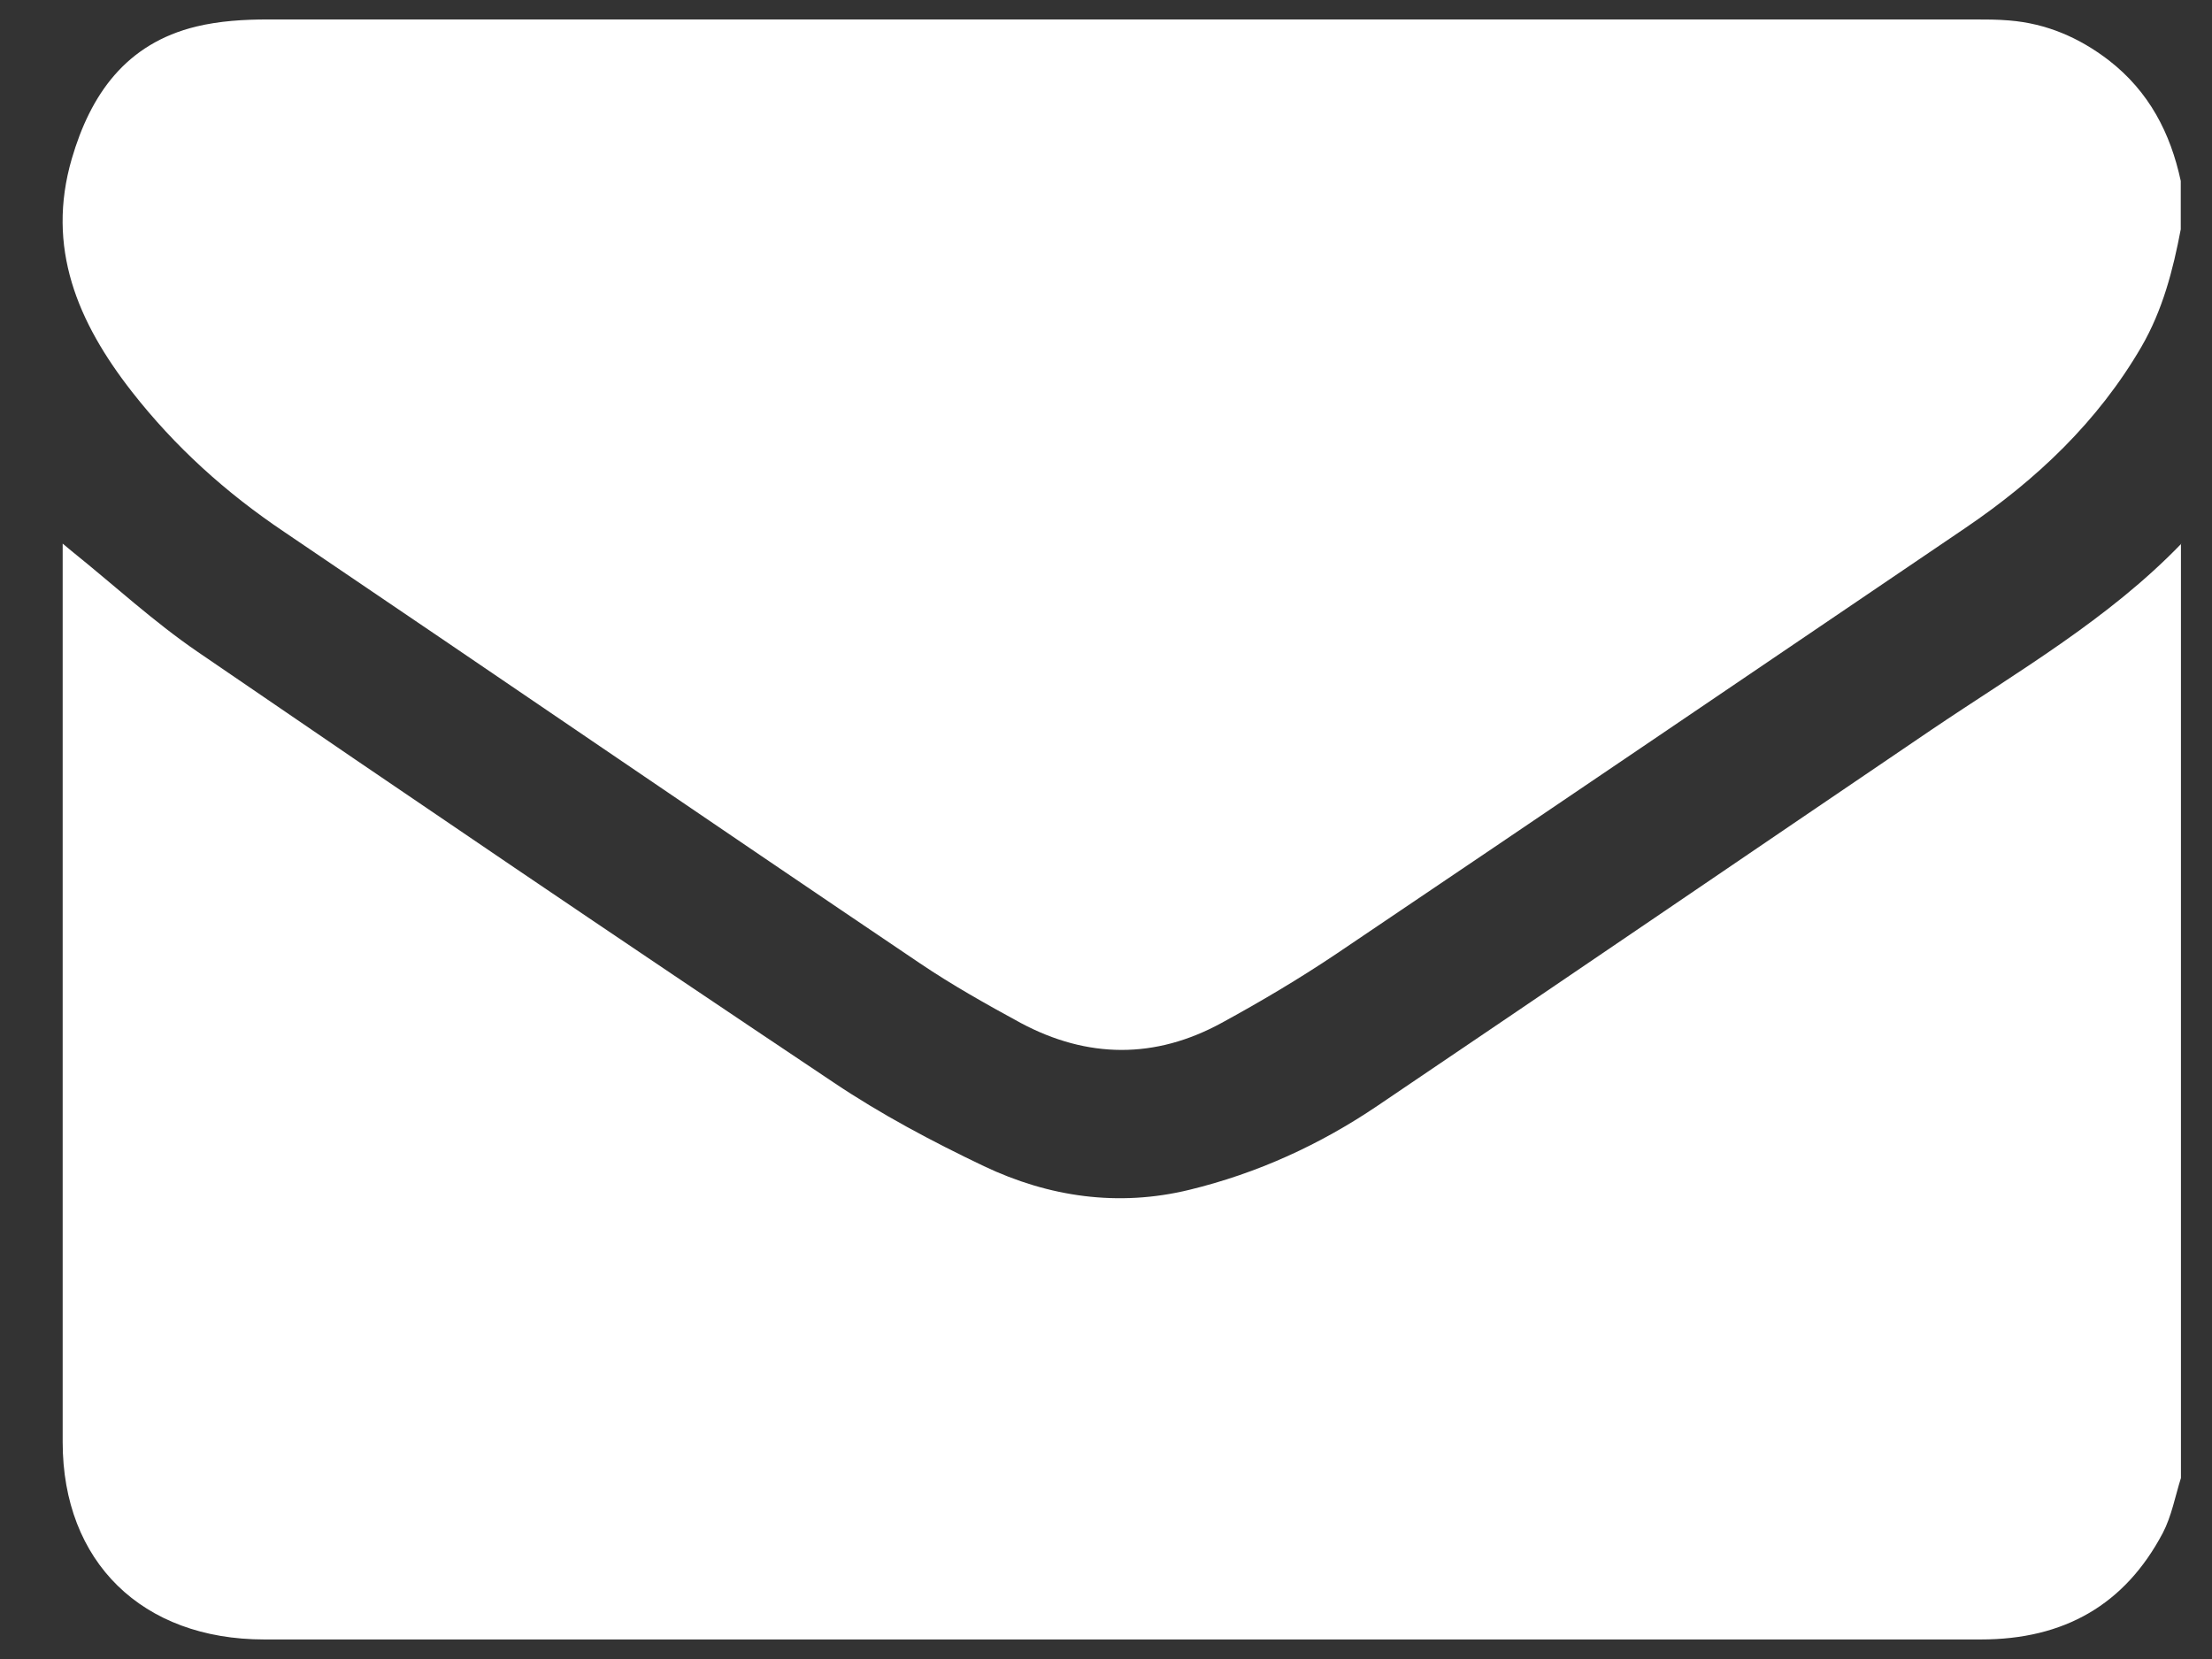 <svg width="24" height="18" viewBox="0 0 24 18" fill="none" xmlns="http://www.w3.org/2000/svg">
<rect x="0" y="0" width="24" height="18" fill="#333333" stroke="none"/>
<path d="M23.663 5.898V16.036C23.601 16.233 23.561 16.452 23.466 16.633C23.055 17.41 22.398 17.788 21.493 17.788C15.286 17.788 9.073 17.788 2.867 17.788C1.54 17.788 0.68 16.945 0.68 15.647C0.68 12.483 0.68 9.314 0.68 6.145C0.68 6.074 0.68 6.008 0.68 5.898C0.742 5.948 0.764 5.97 0.792 5.991C1.242 6.353 1.669 6.747 2.141 7.07C4.435 8.641 6.735 10.201 9.045 11.745C9.557 12.089 10.114 12.385 10.676 12.653C11.379 12.987 12.132 13.097 12.902 12.91C13.644 12.73 14.325 12.418 14.948 11.996C16.95 10.644 18.946 9.281 20.947 7.924C21.886 7.289 22.876 6.72 23.668 5.898H23.663Z" fill="white"/>
<path d="M23.661 1.963V2.488C23.577 2.931 23.465 3.364 23.234 3.763C22.762 4.574 22.098 5.203 21.323 5.729C19.046 7.272 16.774 8.816 14.492 10.354C14.092 10.622 13.677 10.868 13.255 11.098C12.535 11.492 11.799 11.487 11.073 11.098C10.702 10.896 10.331 10.688 9.983 10.453C7.678 8.898 5.384 7.327 3.085 5.772C2.449 5.345 1.898 4.847 1.432 4.251C0.841 3.495 0.498 2.685 0.779 1.722C0.982 1.027 1.364 0.474 2.129 0.288C2.382 0.227 2.646 0.211 2.91 0.211C9.078 0.211 15.251 0.211 21.418 0.211C21.547 0.211 21.671 0.211 21.8 0.222C22.205 0.255 22.559 0.408 22.88 0.654C23.318 0.994 23.549 1.443 23.661 1.963Z" fill="white"/>
</svg>
